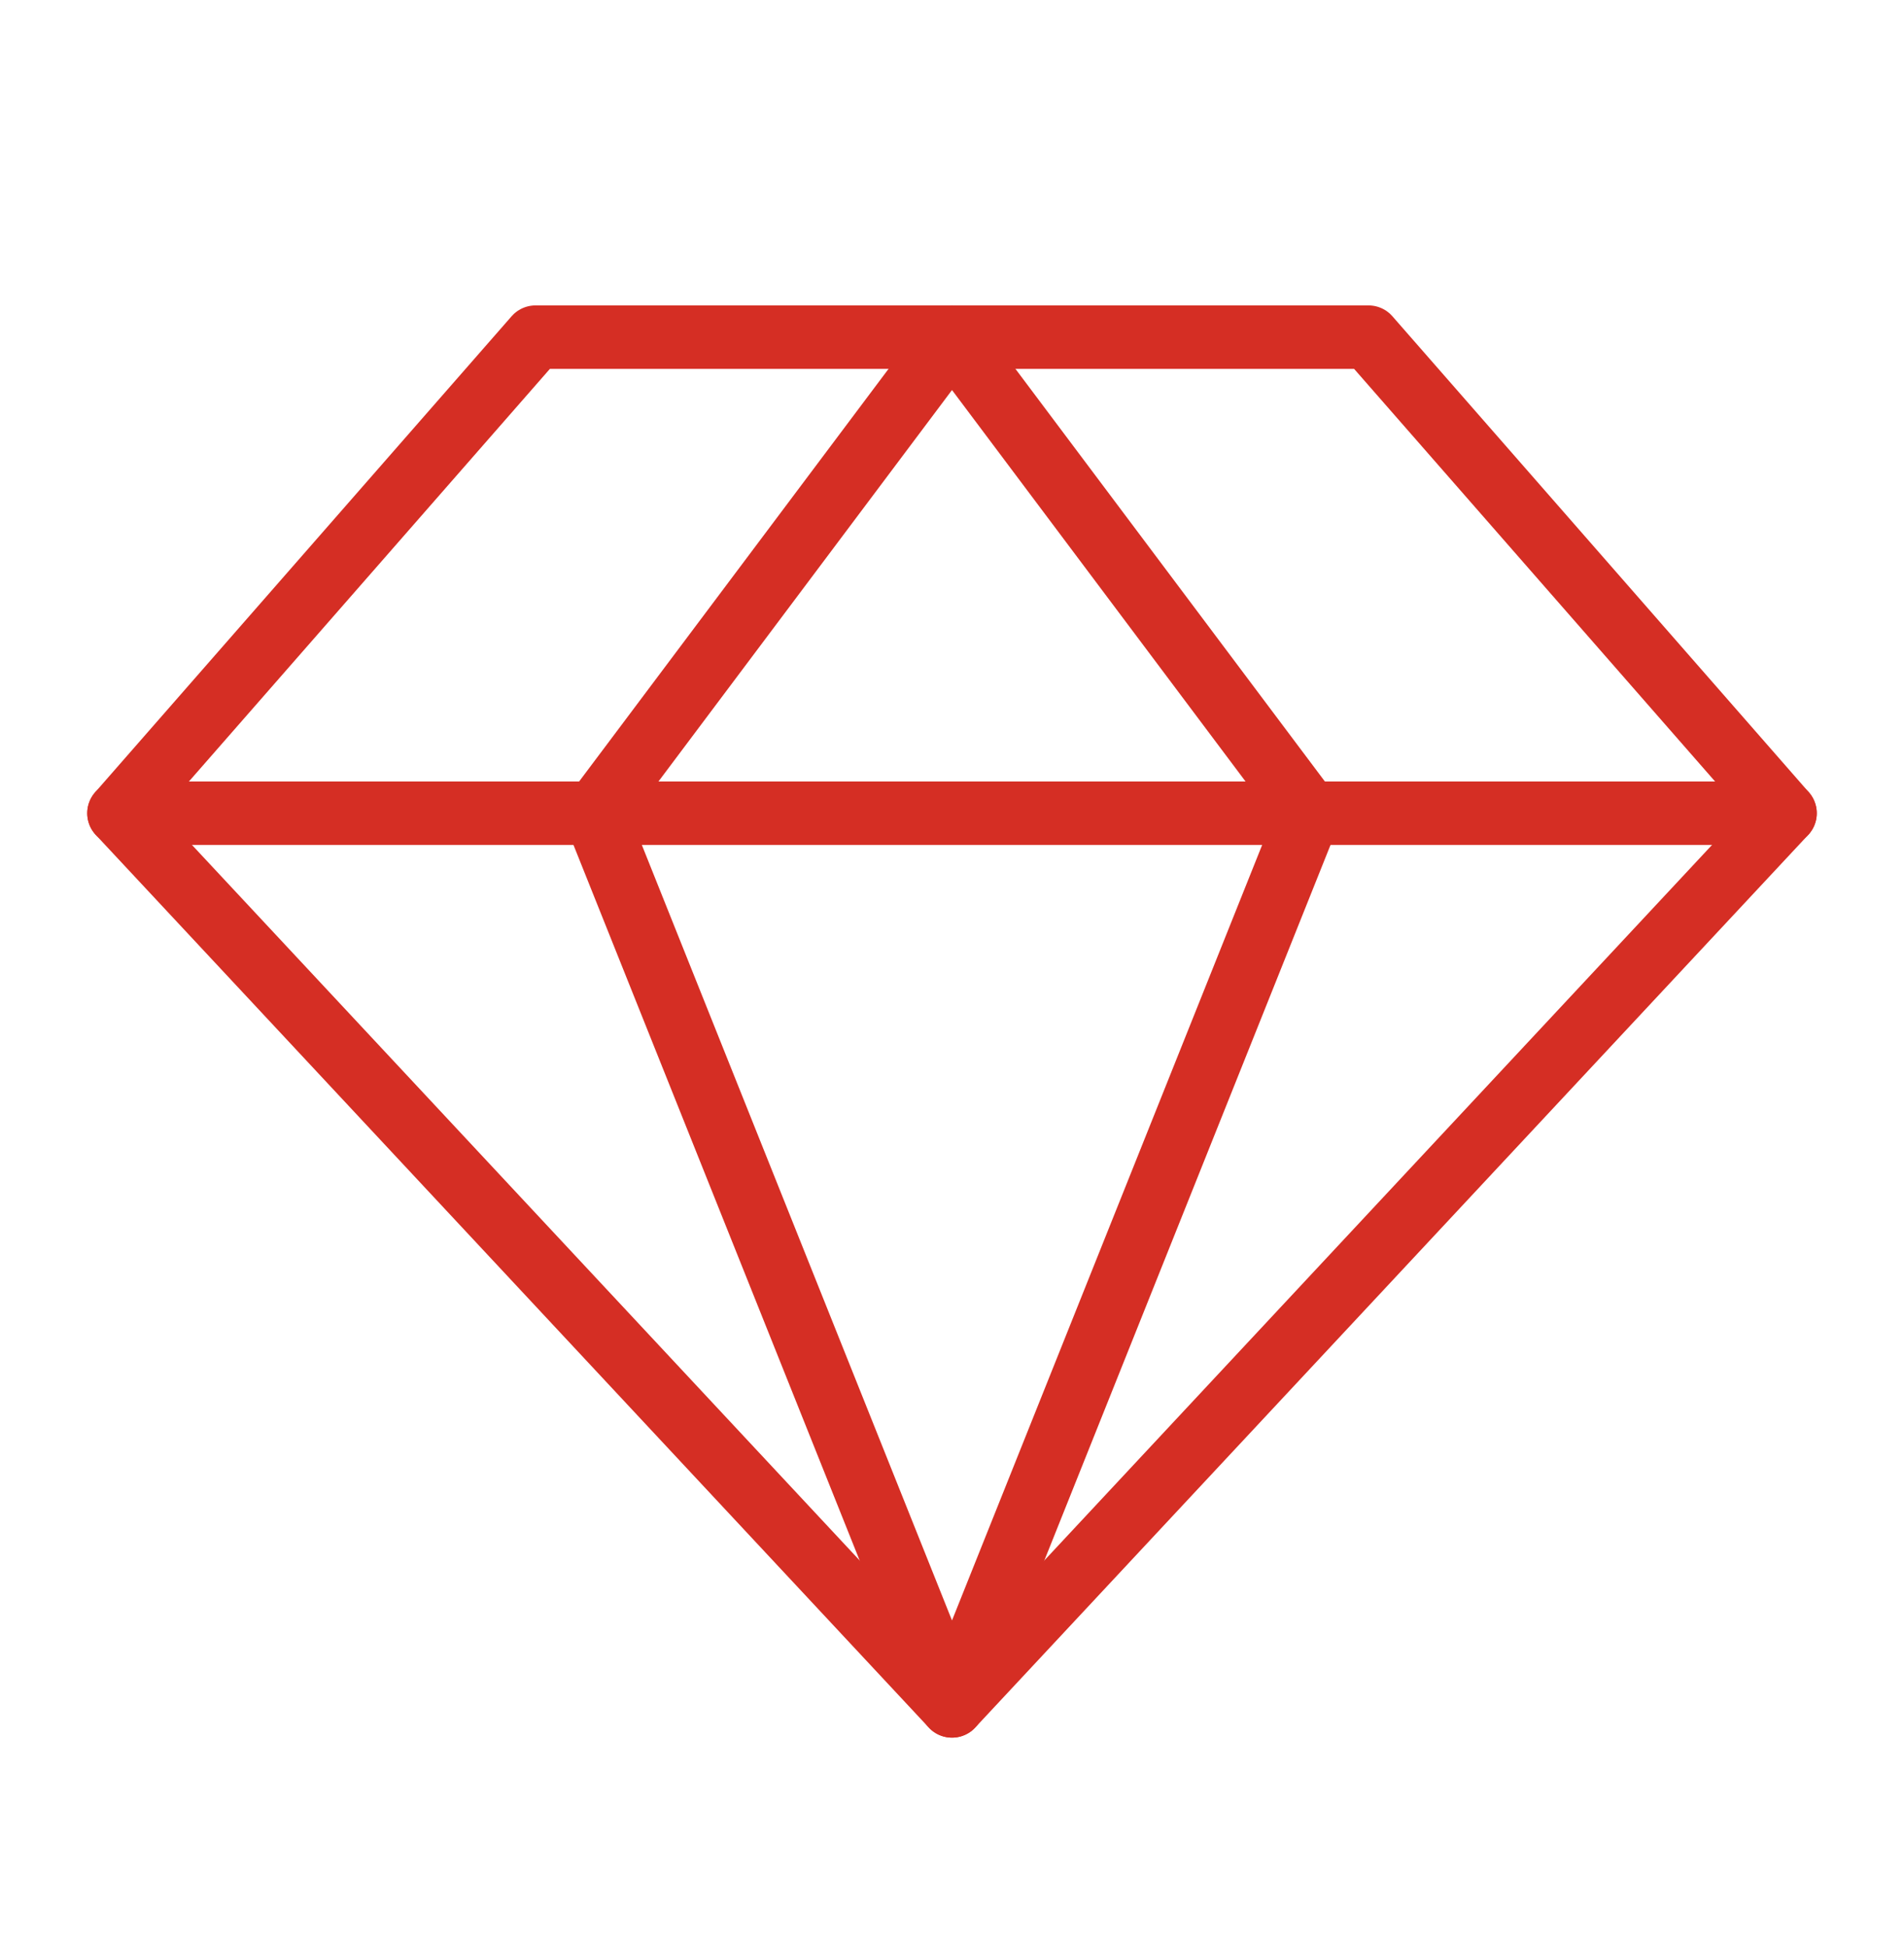 <svg width="45" height="46" viewBox="0 0 45 46" fill="none" xmlns="http://www.w3.org/2000/svg">
<path d="M12.656 7.967H32.344L42.188 19.217L22.5 40.311L2.812 19.217L12.656 7.967Z" stroke="#D52E24" stroke-width="1.5" stroke-linecap="round" stroke-linejoin="round"/>
<path d="M30.938 19.217L22.5 40.311L14.062 19.217L22.5 7.967L30.938 19.217Z" stroke="#D52E24" stroke-width="1.5" stroke-linecap="round" stroke-linejoin="round"/>
<path d="M2.812 19.217H42.188" stroke="#D52E24" stroke-width="1.5" stroke-linecap="round" stroke-linejoin="round"/>
</svg>
